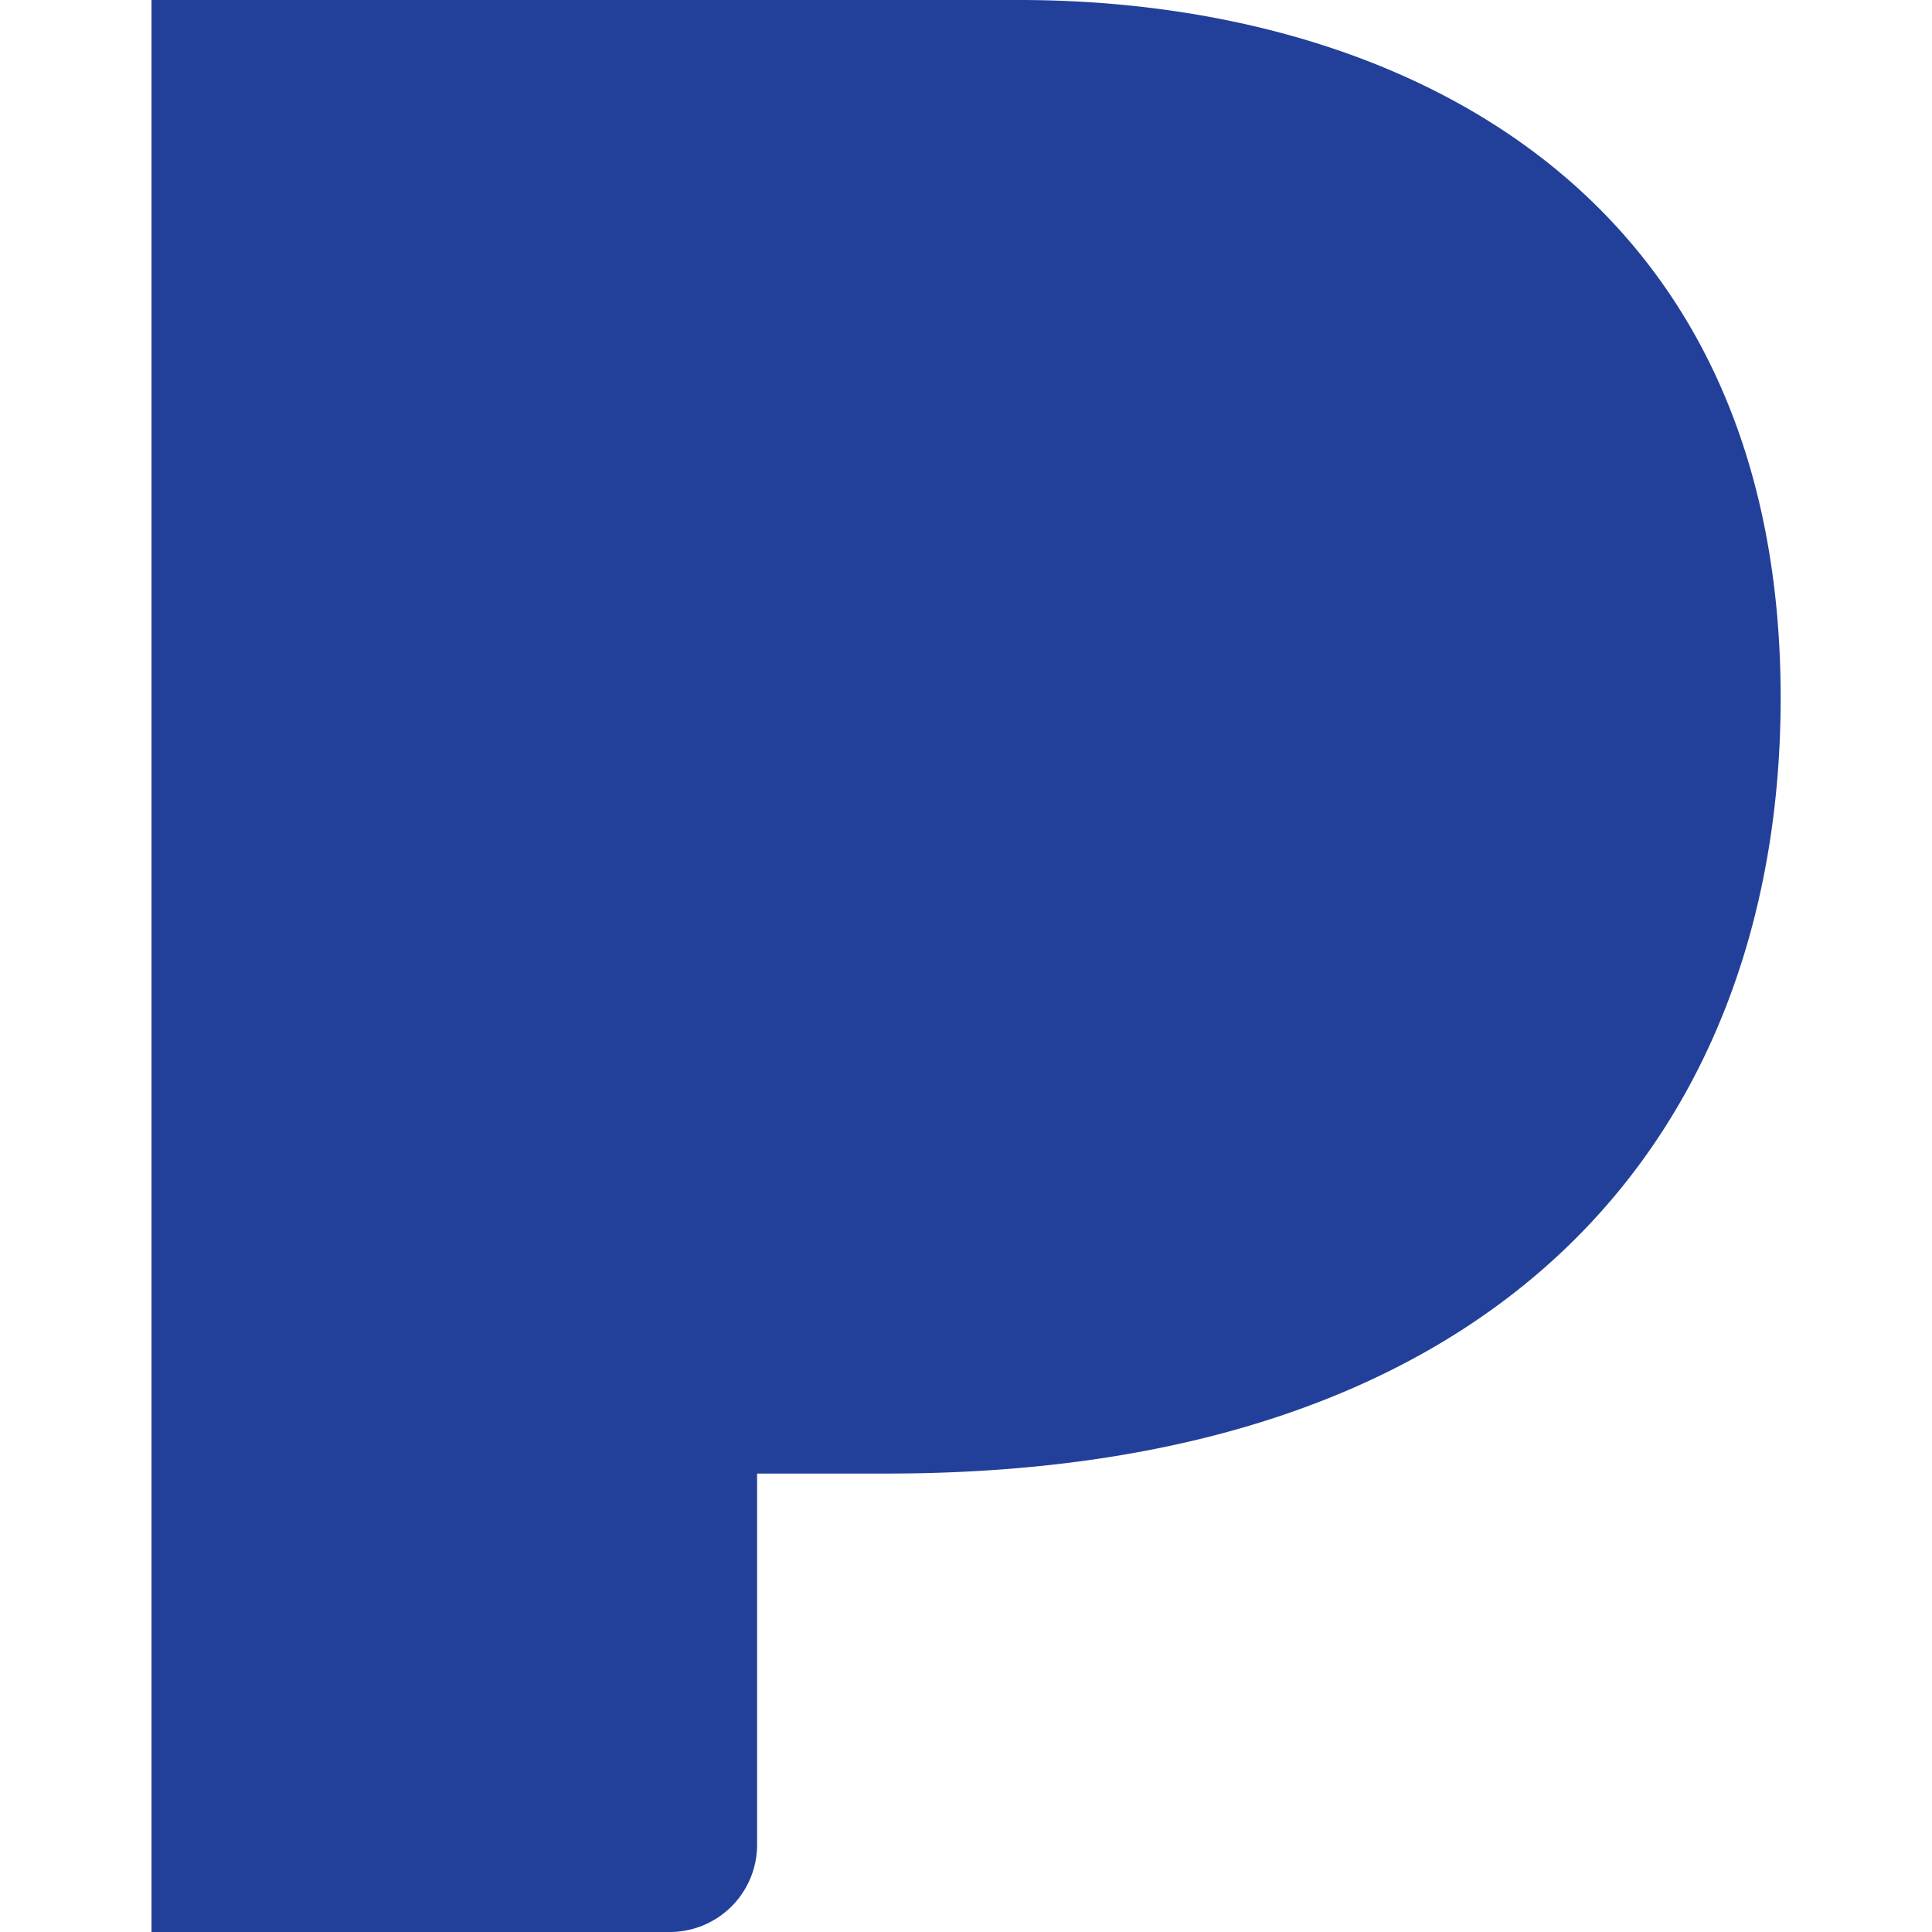 <svg fill="#224099" role="img" viewBox="0 0 24 24" xmlns="http://www.w3.org/2000/svg"><title>Pandora</title><path d="M1.882 0v24H8.32a1.085 1.085 0 001.085-1.085v-4.61h1.612c7.88 0 11.103-4.442 11.103-9.636C22.119 2.257 17.247 0 12.662 0H1.882Z"/></svg>